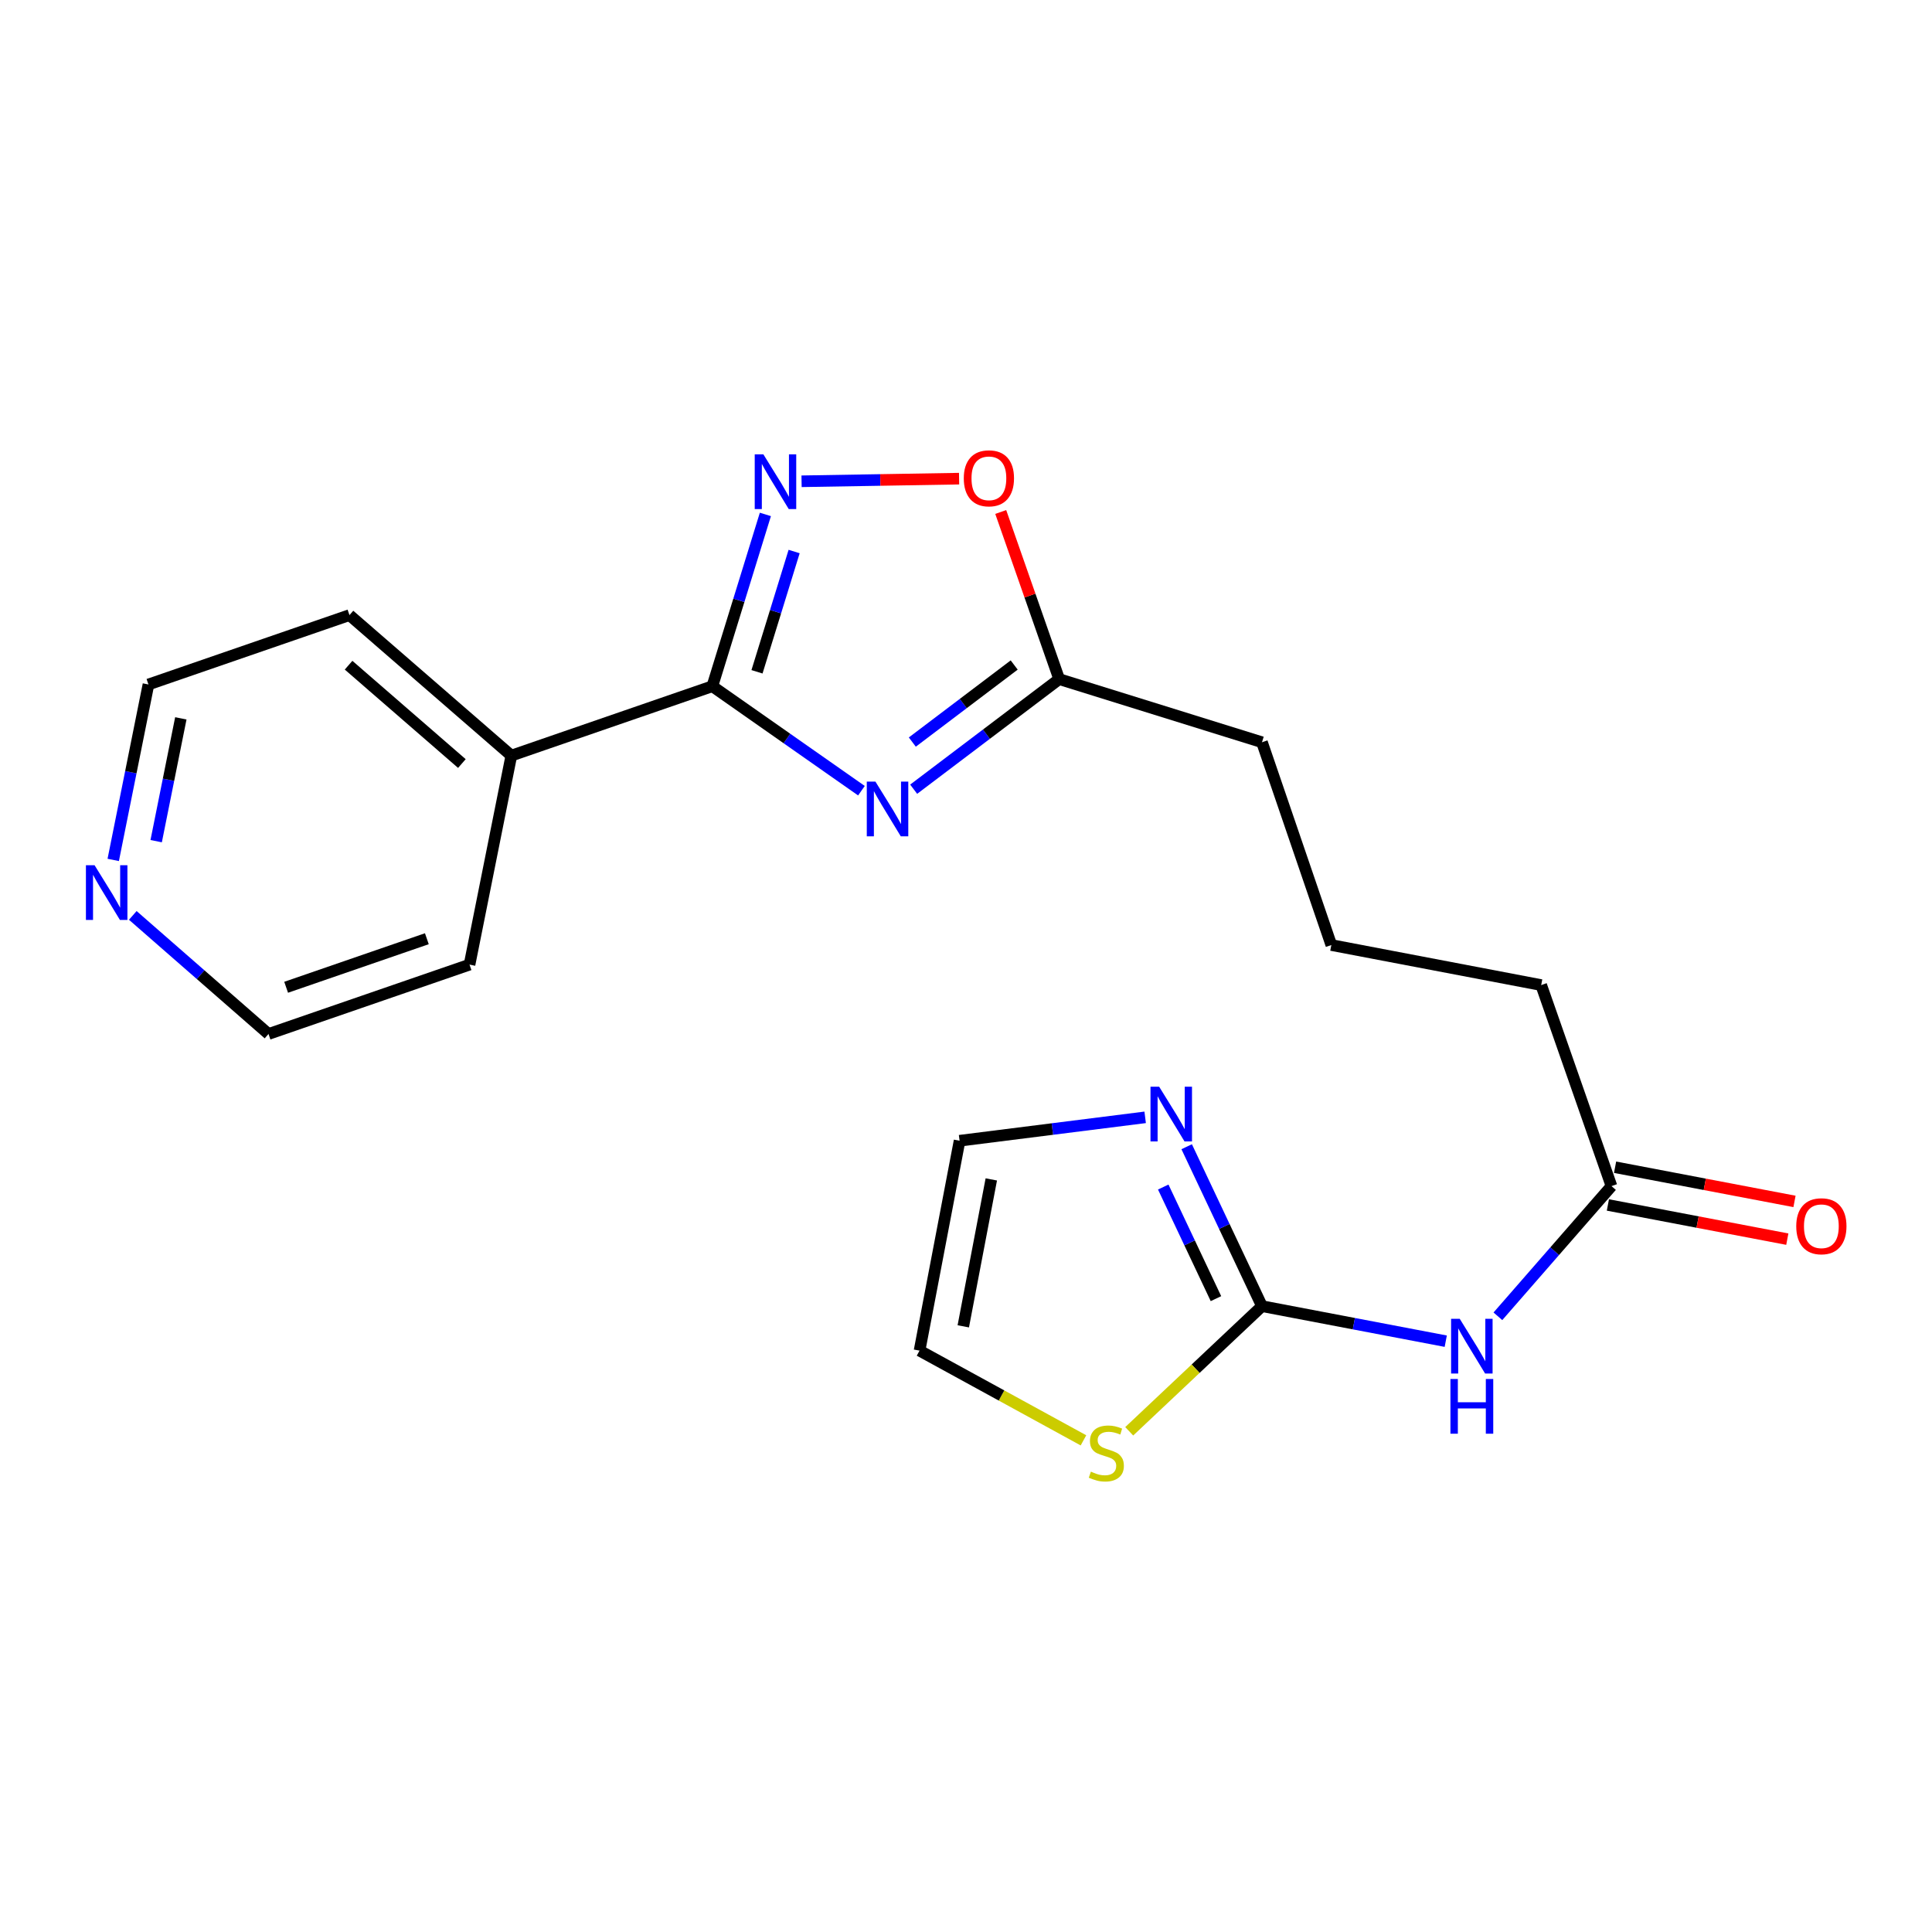 <?xml version='1.0' encoding='iso-8859-1'?>
<svg version='1.1' baseProfile='full'
              xmlns='http://www.w3.org/2000/svg'
                      xmlns:rdkit='http://www.rdkit.org/xml'
                      xmlns:xlink='http://www.w3.org/1999/xlink'
                  xml:space='preserve'
width='1000px' height='1000px' viewBox='0 0 1000 1000'>
<!-- END OF HEADER -->
<rect style='opacity:1.0;fill:#FFFFFF;stroke:none' width='1000' height='1000' x='0' y='0'> </rect>
<path class='bond-0' d='M 445.878,409.264 L 407.291,382.229' style='fill:none;fill-rule:evenodd;stroke:#0000FF;stroke-width:6px;stroke-linecap:butt;stroke-linejoin:miter;stroke-opacity:1' />
<path class='bond-0' d='M 407.291,382.229 L 368.704,355.194' style='fill:none;fill-rule:evenodd;stroke:#000000;stroke-width:6px;stroke-linecap:butt;stroke-linejoin:miter;stroke-opacity:1' />
<path class='bond-5' d='M 472.912,408.496 L 510.574,380.006' style='fill:none;fill-rule:evenodd;stroke:#0000FF;stroke-width:6px;stroke-linecap:butt;stroke-linejoin:miter;stroke-opacity:1' />
<path class='bond-5' d='M 510.574,380.006 L 548.236,351.516' style='fill:none;fill-rule:evenodd;stroke:#000000;stroke-width:6px;stroke-linecap:butt;stroke-linejoin:miter;stroke-opacity:1' />
<path class='bond-5' d='M 472.216,384.093 L 498.579,364.15' style='fill:none;fill-rule:evenodd;stroke:#0000FF;stroke-width:6px;stroke-linecap:butt;stroke-linejoin:miter;stroke-opacity:1' />
<path class='bond-5' d='M 498.579,364.15 L 524.943,344.207' style='fill:none;fill-rule:evenodd;stroke:#000000;stroke-width:6px;stroke-linecap:butt;stroke-linejoin:miter;stroke-opacity:1' />
<path class='bond-1' d='M 368.704,355.194 L 382.432,310.73' style='fill:none;fill-rule:evenodd;stroke:#000000;stroke-width:6px;stroke-linecap:butt;stroke-linejoin:miter;stroke-opacity:1' />
<path class='bond-1' d='M 382.432,310.73 L 396.16,266.265' style='fill:none;fill-rule:evenodd;stroke:#0000FF;stroke-width:6px;stroke-linecap:butt;stroke-linejoin:miter;stroke-opacity:1' />
<path class='bond-1' d='M 391.819,347.72 L 401.429,316.595' style='fill:none;fill-rule:evenodd;stroke:#000000;stroke-width:6px;stroke-linecap:butt;stroke-linejoin:miter;stroke-opacity:1' />
<path class='bond-1' d='M 401.429,316.595 L 411.039,285.469' style='fill:none;fill-rule:evenodd;stroke:#0000FF;stroke-width:6px;stroke-linecap:butt;stroke-linejoin:miter;stroke-opacity:1' />
<path class='bond-10' d='M 368.704,355.194 L 264.667,391.103' style='fill:none;fill-rule:evenodd;stroke:#000000;stroke-width:6px;stroke-linecap:butt;stroke-linejoin:miter;stroke-opacity:1' />
<path class='bond-21' d='M 414.889,249.11 L 455.658,248.429' style='fill:none;fill-rule:evenodd;stroke:#0000FF;stroke-width:6px;stroke-linecap:butt;stroke-linejoin:miter;stroke-opacity:1' />
<path class='bond-21' d='M 455.658,248.429 L 496.428,247.748' style='fill:none;fill-rule:evenodd;stroke:#FF0000;stroke-width:6px;stroke-linecap:butt;stroke-linejoin:miter;stroke-opacity:1' />
<path class='bond-2' d='M 653.2,676.064 L 700.758,685.131' style='fill:none;fill-rule:evenodd;stroke:#000000;stroke-width:6px;stroke-linecap:butt;stroke-linejoin:miter;stroke-opacity:1' />
<path class='bond-2' d='M 700.758,685.131 L 748.317,694.199' style='fill:none;fill-rule:evenodd;stroke:#0000FF;stroke-width:6px;stroke-linecap:butt;stroke-linejoin:miter;stroke-opacity:1' />
<path class='bond-4' d='M 653.2,676.064 L 633.711,634.803' style='fill:none;fill-rule:evenodd;stroke:#000000;stroke-width:6px;stroke-linecap:butt;stroke-linejoin:miter;stroke-opacity:1' />
<path class='bond-4' d='M 633.711,634.803 L 614.222,593.542' style='fill:none;fill-rule:evenodd;stroke:#0000FF;stroke-width:6px;stroke-linecap:butt;stroke-linejoin:miter;stroke-opacity:1' />
<path class='bond-4' d='M 629.376,672.177 L 615.734,643.294' style='fill:none;fill-rule:evenodd;stroke:#000000;stroke-width:6px;stroke-linecap:butt;stroke-linejoin:miter;stroke-opacity:1' />
<path class='bond-4' d='M 615.734,643.294 L 602.092,614.411' style='fill:none;fill-rule:evenodd;stroke:#0000FF;stroke-width:6px;stroke-linecap:butt;stroke-linejoin:miter;stroke-opacity:1' />
<path class='bond-7' d='M 653.2,676.064 L 618.842,708.449' style='fill:none;fill-rule:evenodd;stroke:#000000;stroke-width:6px;stroke-linecap:butt;stroke-linejoin:miter;stroke-opacity:1' />
<path class='bond-7' d='M 618.842,708.449 L 584.483,740.834' style='fill:none;fill-rule:evenodd;stroke:#CCCC00;stroke-width:6px;stroke-linecap:butt;stroke-linejoin:miter;stroke-opacity:1' />
<path class='bond-3' d='M 775.31,681.312 L 804.706,647.617' style='fill:none;fill-rule:evenodd;stroke:#0000FF;stroke-width:6px;stroke-linecap:butt;stroke-linejoin:miter;stroke-opacity:1' />
<path class='bond-3' d='M 804.706,647.617 L 834.102,613.922' style='fill:none;fill-rule:evenodd;stroke:#000000;stroke-width:6px;stroke-linecap:butt;stroke-linejoin:miter;stroke-opacity:1' />
<path class='bond-9' d='M 592.735,578.334 L 544.705,584.387' style='fill:none;fill-rule:evenodd;stroke:#0000FF;stroke-width:6px;stroke-linecap:butt;stroke-linejoin:miter;stroke-opacity:1' />
<path class='bond-9' d='M 544.705,584.387 L 496.676,590.439' style='fill:none;fill-rule:evenodd;stroke:#000000;stroke-width:6px;stroke-linecap:butt;stroke-linejoin:miter;stroke-opacity:1' />
<path class='bond-6' d='M 548.236,351.516 L 533.107,308.261' style='fill:none;fill-rule:evenodd;stroke:#000000;stroke-width:6px;stroke-linecap:butt;stroke-linejoin:miter;stroke-opacity:1' />
<path class='bond-6' d='M 533.107,308.261 L 517.978,265.006' style='fill:none;fill-rule:evenodd;stroke:#FF0000;stroke-width:6px;stroke-linecap:butt;stroke-linejoin:miter;stroke-opacity:1' />
<path class='bond-14' d='M 548.236,351.516 L 653.2,384.188' style='fill:none;fill-rule:evenodd;stroke:#000000;stroke-width:6px;stroke-linecap:butt;stroke-linejoin:miter;stroke-opacity:1' />
<path class='bond-11' d='M 560.8,745.523 L 518.377,722.302' style='fill:none;fill-rule:evenodd;stroke:#CCCC00;stroke-width:6px;stroke-linecap:butt;stroke-linejoin:miter;stroke-opacity:1' />
<path class='bond-11' d='M 518.377,722.302 L 475.955,699.082' style='fill:none;fill-rule:evenodd;stroke:#000000;stroke-width:6px;stroke-linecap:butt;stroke-linejoin:miter;stroke-opacity:1' />
<path class='bond-8' d='M 834.102,613.922 L 797.719,509.874' style='fill:none;fill-rule:evenodd;stroke:#000000;stroke-width:6px;stroke-linecap:butt;stroke-linejoin:miter;stroke-opacity:1' />
<path class='bond-13' d='M 832.241,623.687 L 878.675,632.535' style='fill:none;fill-rule:evenodd;stroke:#000000;stroke-width:6px;stroke-linecap:butt;stroke-linejoin:miter;stroke-opacity:1' />
<path class='bond-13' d='M 878.675,632.535 L 925.108,641.382' style='fill:none;fill-rule:evenodd;stroke:#FF0000;stroke-width:6px;stroke-linecap:butt;stroke-linejoin:miter;stroke-opacity:1' />
<path class='bond-13' d='M 835.963,604.157 L 882.396,613.004' style='fill:none;fill-rule:evenodd;stroke:#000000;stroke-width:6px;stroke-linecap:butt;stroke-linejoin:miter;stroke-opacity:1' />
<path class='bond-13' d='M 882.396,613.004 L 928.83,621.852' style='fill:none;fill-rule:evenodd;stroke:#FF0000;stroke-width:6px;stroke-linecap:butt;stroke-linejoin:miter;stroke-opacity:1' />
<path class='bond-23' d='M 496.676,590.439 L 475.955,699.082' style='fill:none;fill-rule:evenodd;stroke:#000000;stroke-width:6px;stroke-linecap:butt;stroke-linejoin:miter;stroke-opacity:1' />
<path class='bond-23' d='M 513.097,610.461 L 498.593,686.511' style='fill:none;fill-rule:evenodd;stroke:#000000;stroke-width:6px;stroke-linecap:butt;stroke-linejoin:miter;stroke-opacity:1' />
<path class='bond-19' d='M 264.667,391.103 L 243.029,499.293' style='fill:none;fill-rule:evenodd;stroke:#000000;stroke-width:6px;stroke-linecap:butt;stroke-linejoin:miter;stroke-opacity:1' />
<path class='bond-20' d='M 264.667,391.103 L 180.888,318.38' style='fill:none;fill-rule:evenodd;stroke:#000000;stroke-width:6px;stroke-linecap:butt;stroke-linejoin:miter;stroke-opacity:1' />
<path class='bond-20' d='M 239.067,395.209 L 180.422,344.303' style='fill:none;fill-rule:evenodd;stroke:#000000;stroke-width:6px;stroke-linecap:butt;stroke-linejoin:miter;stroke-opacity:1' />
<path class='bond-12' d='M 58.607,445.097 L 67.723,399.687' style='fill:none;fill-rule:evenodd;stroke:#0000FF;stroke-width:6px;stroke-linecap:butt;stroke-linejoin:miter;stroke-opacity:1' />
<path class='bond-12' d='M 67.723,399.687 L 76.84,354.278' style='fill:none;fill-rule:evenodd;stroke:#000000;stroke-width:6px;stroke-linecap:butt;stroke-linejoin:miter;stroke-opacity:1' />
<path class='bond-12' d='M 80.835,435.387 L 87.216,403.6' style='fill:none;fill-rule:evenodd;stroke:#0000FF;stroke-width:6px;stroke-linecap:butt;stroke-linejoin:miter;stroke-opacity:1' />
<path class='bond-12' d='M 87.216,403.6 L 93.598,371.814' style='fill:none;fill-rule:evenodd;stroke:#000000;stroke-width:6px;stroke-linecap:butt;stroke-linejoin:miter;stroke-opacity:1' />
<path class='bond-22' d='M 68.734,473.816 L 103.857,504.503' style='fill:none;fill-rule:evenodd;stroke:#0000FF;stroke-width:6px;stroke-linecap:butt;stroke-linejoin:miter;stroke-opacity:1' />
<path class='bond-22' d='M 103.857,504.503 L 138.981,535.19' style='fill:none;fill-rule:evenodd;stroke:#000000;stroke-width:6px;stroke-linecap:butt;stroke-linejoin:miter;stroke-opacity:1' />
<path class='bond-16' d='M 653.2,384.188 L 689.098,489.153' style='fill:none;fill-rule:evenodd;stroke:#000000;stroke-width:6px;stroke-linecap:butt;stroke-linejoin:miter;stroke-opacity:1' />
<path class='bond-15' d='M 797.719,509.874 L 689.098,489.153' style='fill:none;fill-rule:evenodd;stroke:#000000;stroke-width:6px;stroke-linecap:butt;stroke-linejoin:miter;stroke-opacity:1' />
<path class='bond-17' d='M 138.981,535.19 L 243.029,499.293' style='fill:none;fill-rule:evenodd;stroke:#000000;stroke-width:6px;stroke-linecap:butt;stroke-linejoin:miter;stroke-opacity:1' />
<path class='bond-17' d='M 148.104,511.011 L 220.937,485.883' style='fill:none;fill-rule:evenodd;stroke:#000000;stroke-width:6px;stroke-linecap:butt;stroke-linejoin:miter;stroke-opacity:1' />
<path class='bond-18' d='M 76.84,354.278 L 180.888,318.38' style='fill:none;fill-rule:evenodd;stroke:#000000;stroke-width:6px;stroke-linecap:butt;stroke-linejoin:miter;stroke-opacity:1' />
<path  class='atom-0' d='M 453.127 404.567
L 462.407 419.567
Q 463.327 421.047, 464.807 423.727
Q 466.287 426.407, 466.367 426.567
L 466.367 404.567
L 470.127 404.567
L 470.127 432.887
L 466.247 432.887
L 456.287 416.487
Q 455.127 414.567, 453.887 412.367
Q 452.687 410.167, 452.327 409.487
L 452.327 432.887
L 448.647 432.887
L 448.647 404.567
L 453.127 404.567
' fill='#0000FF'/>
<path  class='atom-2' d='M 395.127 235.175
L 404.407 250.175
Q 405.327 251.655, 406.807 254.335
Q 408.287 257.015, 408.367 257.175
L 408.367 235.175
L 412.127 235.175
L 412.127 263.495
L 408.247 263.495
L 398.287 247.095
Q 397.127 245.175, 395.887 242.975
Q 394.687 240.775, 394.327 240.095
L 394.327 263.495
L 390.647 263.495
L 390.647 235.175
L 395.127 235.175
' fill='#0000FF'/>
<path  class='atom-4' d='M 755.561 682.614
L 764.841 697.614
Q 765.761 699.094, 767.241 701.774
Q 768.721 704.454, 768.801 704.614
L 768.801 682.614
L 772.561 682.614
L 772.561 710.934
L 768.681 710.934
L 758.721 694.534
Q 757.561 692.614, 756.321 690.414
Q 755.121 688.214, 754.761 687.534
L 754.761 710.934
L 751.081 710.934
L 751.081 682.614
L 755.561 682.614
' fill='#0000FF'/>
<path  class='atom-4' d='M 750.741 713.766
L 754.581 713.766
L 754.581 725.806
L 769.061 725.806
L 769.061 713.766
L 772.901 713.766
L 772.901 742.086
L 769.061 742.086
L 769.061 729.006
L 754.581 729.006
L 754.581 742.086
L 750.741 742.086
L 750.741 713.766
' fill='#0000FF'/>
<path  class='atom-5' d='M 599.975 562.473
L 609.255 577.473
Q 610.175 578.953, 611.655 581.633
Q 613.135 584.313, 613.215 584.473
L 613.215 562.473
L 616.975 562.473
L 616.975 590.793
L 613.095 590.793
L 603.135 574.393
Q 601.975 572.473, 600.735 570.273
Q 599.535 568.073, 599.175 567.393
L 599.175 590.793
L 595.495 590.793
L 595.495 562.473
L 599.975 562.473
' fill='#0000FF'/>
<path  class='atom-7' d='M 498.852 247.57
Q 498.852 240.77, 502.212 236.97
Q 505.572 233.17, 511.852 233.17
Q 518.132 233.17, 521.492 236.97
Q 524.852 240.77, 524.852 247.57
Q 524.852 254.45, 521.452 258.37
Q 518.052 262.25, 511.852 262.25
Q 505.612 262.25, 502.212 258.37
Q 498.852 254.49, 498.852 247.57
M 511.852 259.05
Q 516.172 259.05, 518.492 256.17
Q 520.852 253.25, 520.852 247.57
Q 520.852 242.01, 518.492 239.21
Q 516.172 236.37, 511.852 236.37
Q 507.532 236.37, 505.172 239.17
Q 502.852 241.97, 502.852 247.57
Q 502.852 253.29, 505.172 256.17
Q 507.532 259.05, 511.852 259.05
' fill='#FF0000'/>
<path  class='atom-8' d='M 564.635 761.721
Q 564.955 761.841, 566.275 762.401
Q 567.595 762.961, 569.035 763.321
Q 570.515 763.641, 571.955 763.641
Q 574.635 763.641, 576.195 762.361
Q 577.755 761.041, 577.755 758.761
Q 577.755 757.201, 576.955 756.241
Q 576.195 755.281, 574.995 754.761
Q 573.795 754.241, 571.795 753.641
Q 569.275 752.881, 567.755 752.161
Q 566.275 751.441, 565.195 749.921
Q 564.155 748.401, 564.155 745.841
Q 564.155 742.281, 566.555 740.081
Q 568.995 737.881, 573.795 737.881
Q 577.075 737.881, 580.795 739.441
L 579.875 742.521
Q 576.475 741.121, 573.915 741.121
Q 571.155 741.121, 569.635 742.281
Q 568.115 743.401, 568.155 745.361
Q 568.155 746.881, 568.915 747.801
Q 569.715 748.721, 570.835 749.241
Q 571.995 749.761, 573.915 750.361
Q 576.475 751.161, 577.995 751.961
Q 579.515 752.761, 580.595 754.401
Q 581.715 756.001, 581.715 758.761
Q 581.715 762.681, 579.075 764.801
Q 576.475 766.881, 572.115 766.881
Q 569.595 766.881, 567.675 766.321
Q 565.795 765.801, 563.555 764.881
L 564.635 761.721
' fill='#CCCC00'/>
<path  class='atom-13' d='M 48.953 447.843
L 58.233 462.843
Q 59.153 464.323, 60.633 467.003
Q 62.113 469.683, 62.193 469.843
L 62.193 447.843
L 65.953 447.843
L 65.953 476.163
L 62.073 476.163
L 52.113 459.763
Q 50.953 457.843, 49.713 455.643
Q 48.513 453.443, 48.153 452.763
L 48.153 476.163
L 44.473 476.163
L 44.473 447.843
L 48.953 447.843
' fill='#0000FF'/>
<path  class='atom-14' d='M 929.734 634.701
Q 929.734 627.901, 933.094 624.101
Q 936.454 620.301, 942.734 620.301
Q 949.014 620.301, 952.374 624.101
Q 955.734 627.901, 955.734 634.701
Q 955.734 641.581, 952.334 645.501
Q 948.934 649.381, 942.734 649.381
Q 936.494 649.381, 933.094 645.501
Q 929.734 641.621, 929.734 634.701
M 942.734 646.181
Q 947.054 646.181, 949.374 643.301
Q 951.734 640.381, 951.734 634.701
Q 951.734 629.141, 949.374 626.341
Q 947.054 623.501, 942.734 623.501
Q 938.414 623.501, 936.054 626.301
Q 933.734 629.101, 933.734 634.701
Q 933.734 640.421, 936.054 643.301
Q 938.414 646.181, 942.734 646.181
' fill='#FF0000'/>
</svg>
